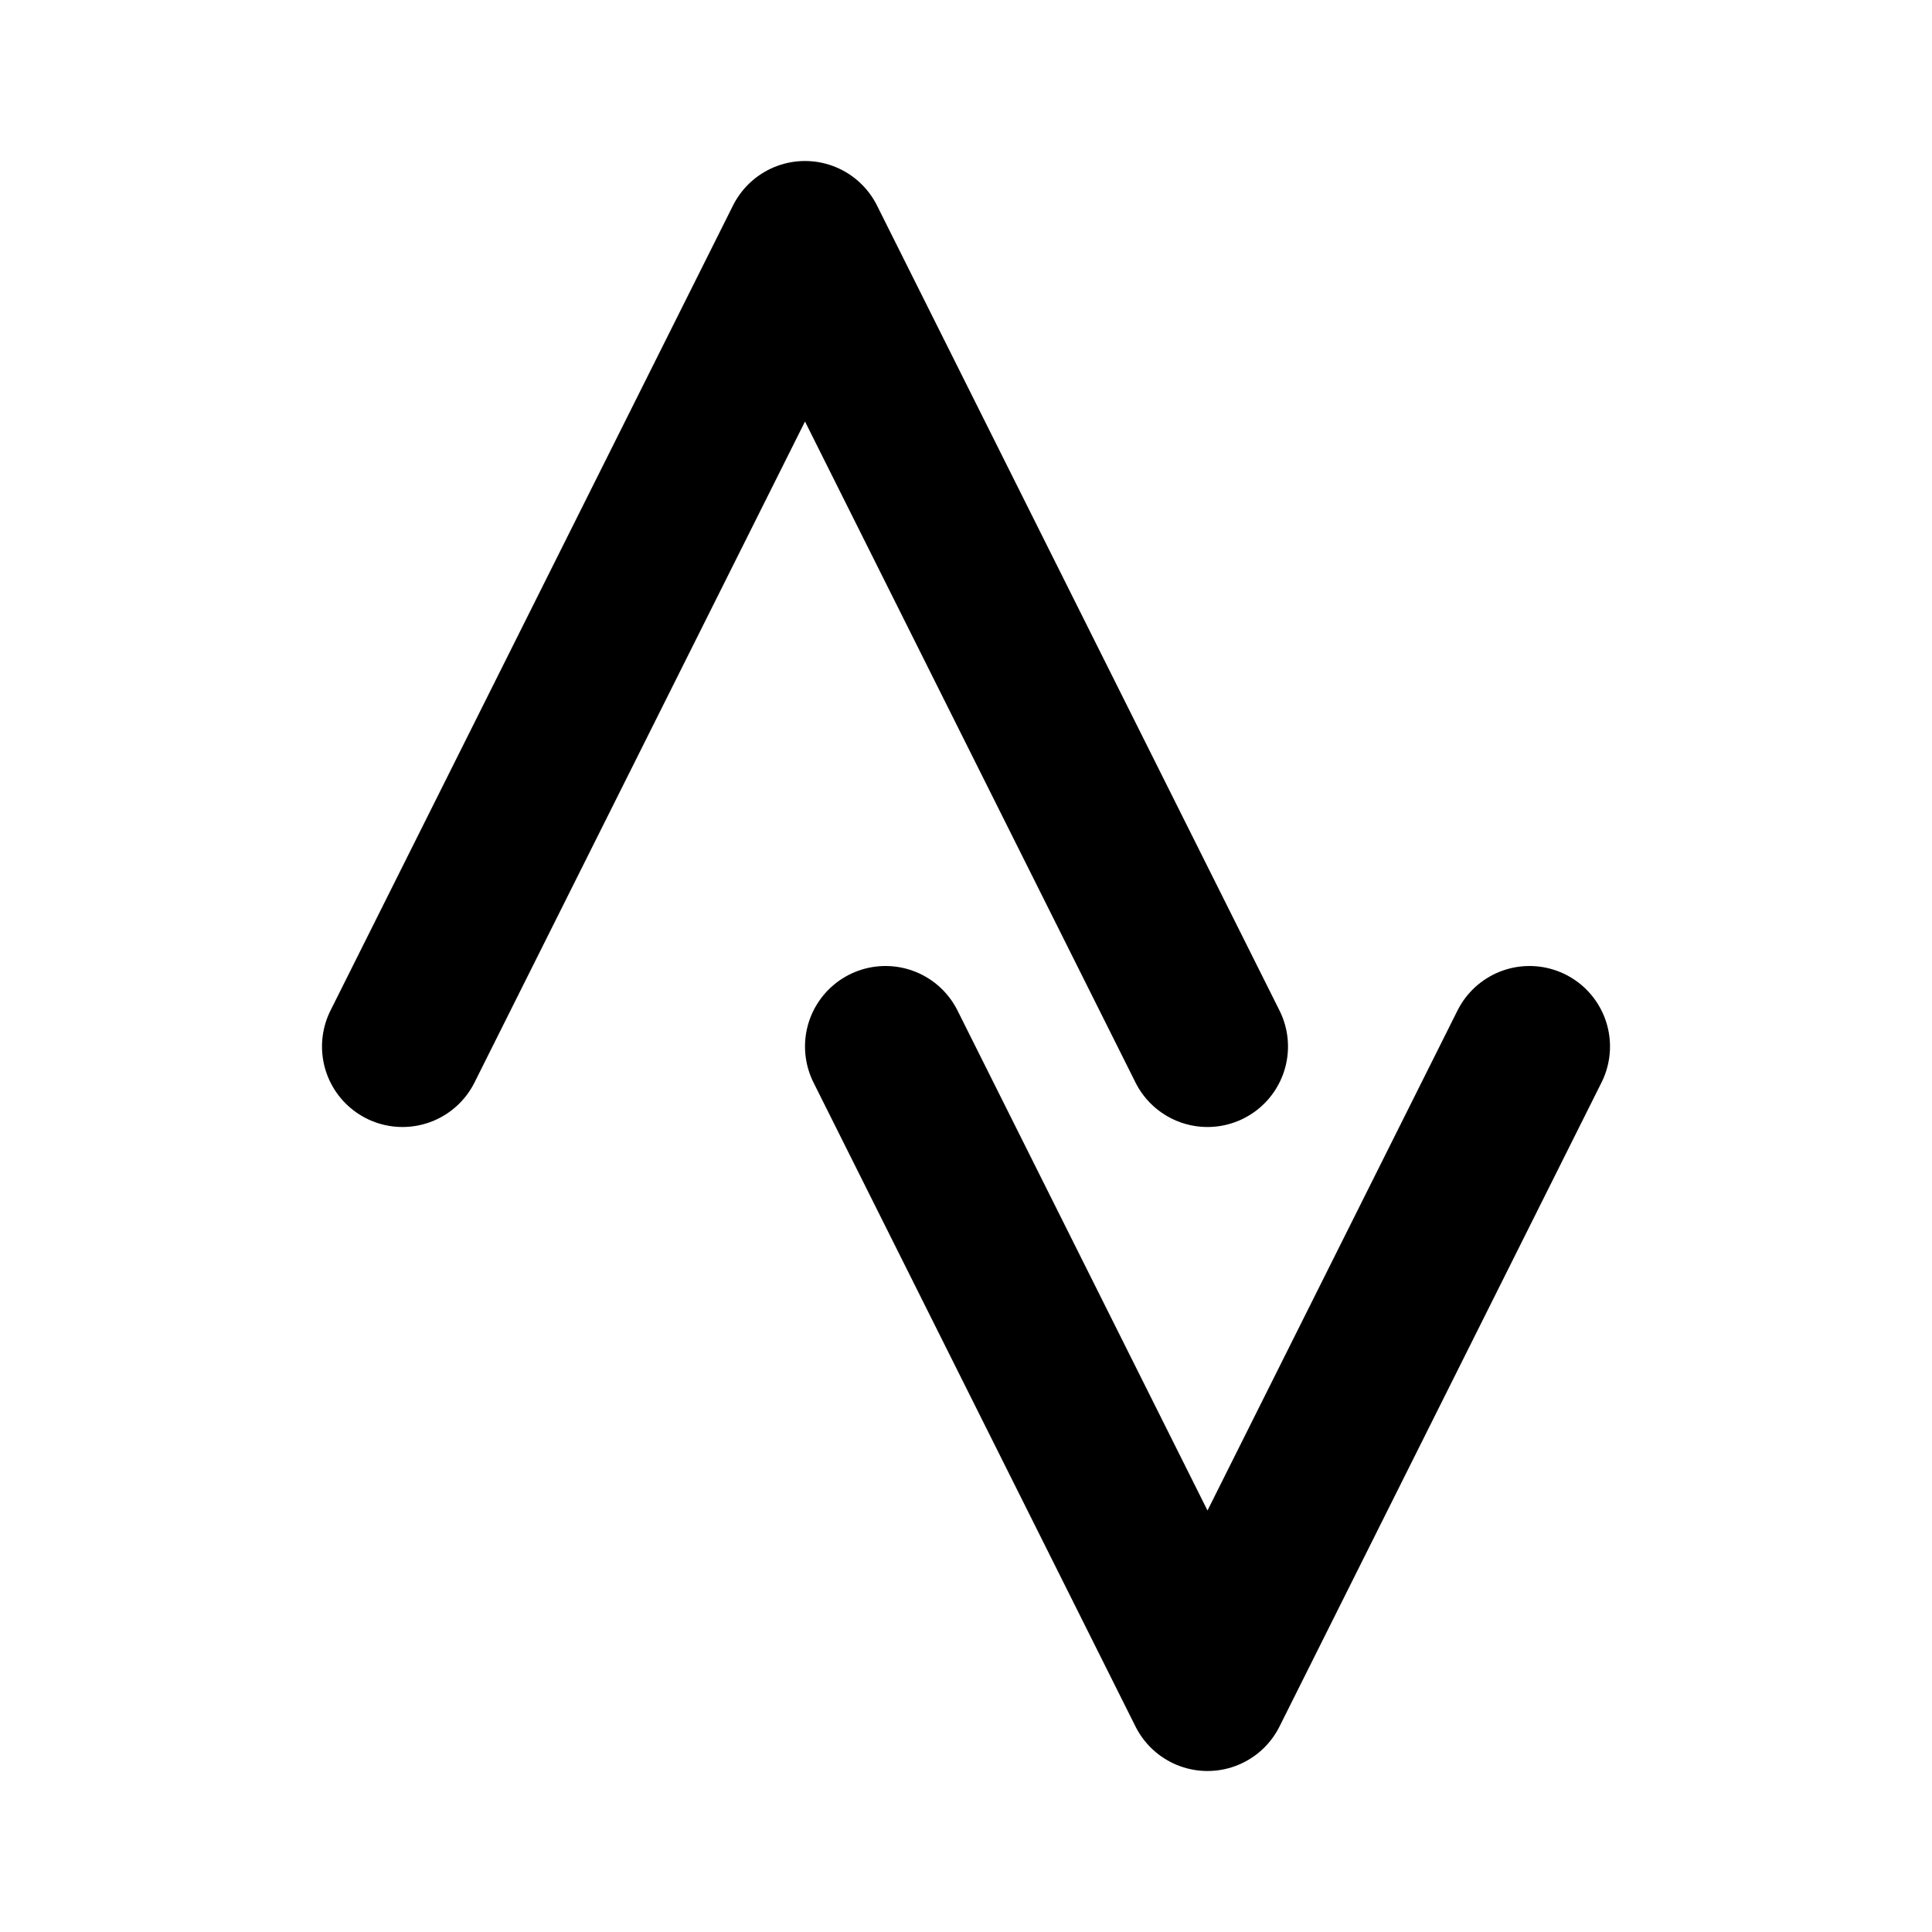 <!--
tags: [run, ride, hike, activity, gps, sport, app]
category: Brand
version: "1.75"
unicode: "f254"
-->
<svg
  xmlns="http://www.w3.org/2000/svg"
  width="24"
  height="24"
  viewBox="0 0 24 24"
  fill="none"
  stroke="currentColor"
  stroke-width="2"
  stroke-linecap="round"
  stroke-linejoin="round"
>
  <path d="M15 13l-5 -10l-5 10m6 0l4 8l4 -8" />
</svg>
